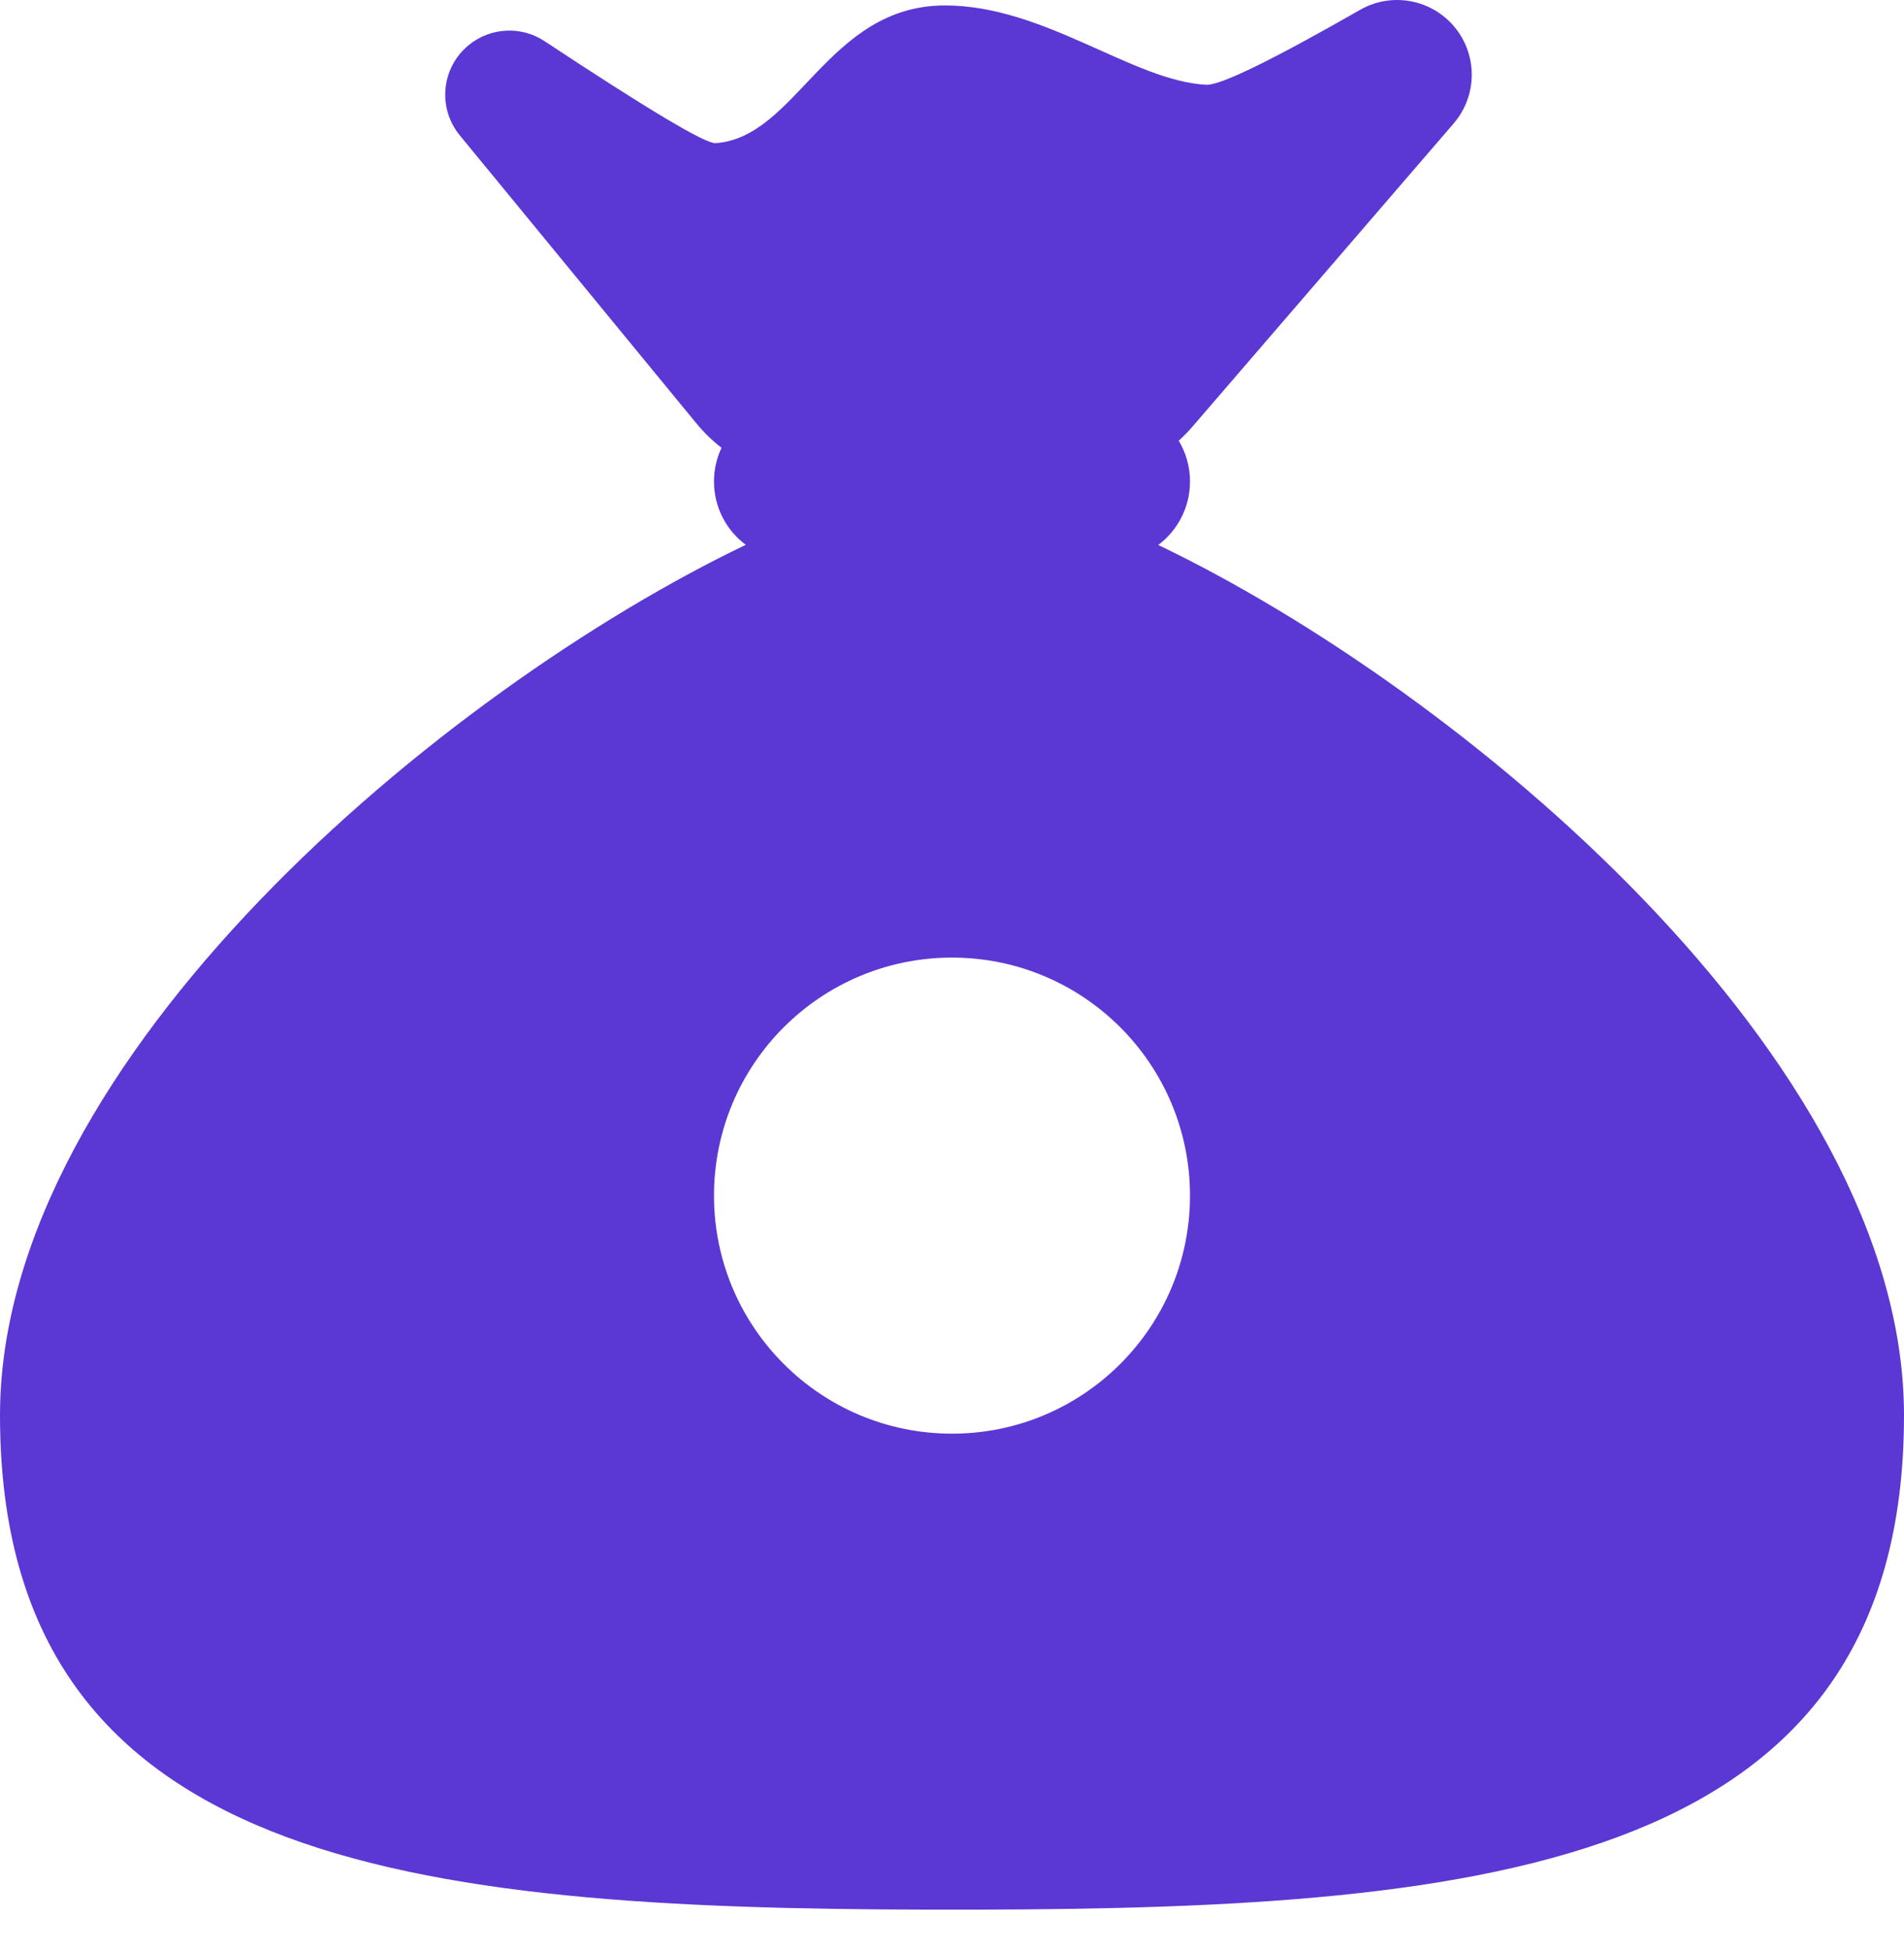 <?xml version="1.0" encoding="UTF-8"?>
<svg width="42px" height="43px" viewBox="0 0 42 43" version="1.1" xmlns="http://www.w3.org/2000/svg" xmlns:xlink="http://www.w3.org/1999/xlink">
    <!-- Generator: Sketch 60 (88103) - https://sketch.com -->
    <title>ic-benefit-loan</title>
    <desc>Created with Sketch.</desc>
    <g id="Website" stroke="none" stroke-width="1" fill="none" fill-rule="evenodd">
        <g id="solutions" transform="translate(-771, -5276)">
            <g id="block" transform="translate(0, 4456)">
                <g id="item" transform="translate(764, 814)">
                    <g id="benefit-loan">
                        <rect id="base" x="0" y="0" width="56" height="56" rx="2"></rect>
                        <path d="M39.248,6.83 C39.595,7.435 39.522,8.194 39.066,8.723 L33.309,15.404 C33.212,15.517 33.109,15.622 33.001,15.72 C33.159,15.981 33.25,16.29 33.25,16.62 C33.25,17.192 32.975,17.7 32.55,18.02 C39.189,21.198 49,29.329 49,37.216 C49,47.157 39.885,48.092 28.534,48.118 L27.466,48.118 C16.115,48.092 7,47.157 7,37.216 C7,29.329 16.811,21.198 23.451,18.016 C23.025,17.7 22.75,17.192 22.75,16.62 C22.75,16.354 22.809,16.101 22.916,15.876 C22.715,15.722 22.53,15.542 22.365,15.342 L17.143,8.986 C16.647,8.382 16.734,7.492 17.338,6.996 C17.817,6.603 18.497,6.567 19.014,6.909 C21.304,8.422 22.56,9.171 22.783,9.157 C24.578,9.038 25.256,6.12 27.846,6.12 C30.04,6.12 31.985,7.785 33.608,7.87 C33.916,7.886 35.047,7.335 37.001,6.218 C37.79,5.766 38.796,6.04 39.248,6.83 Z M28,27.12 C25.101,27.12 22.75,29.47 22.75,32.37 C22.75,35.269 25.101,37.62 28,37.62 C30.899,37.62 33.25,35.269 33.25,32.37 C33.25,29.47 30.899,27.12 28,27.12 Z" id="Combined-Shape" fill="#5B37D4" fill-rule="nonzero"></path>
                    </g>
                </g>
            </g>
        </g>
    </g>
</svg>